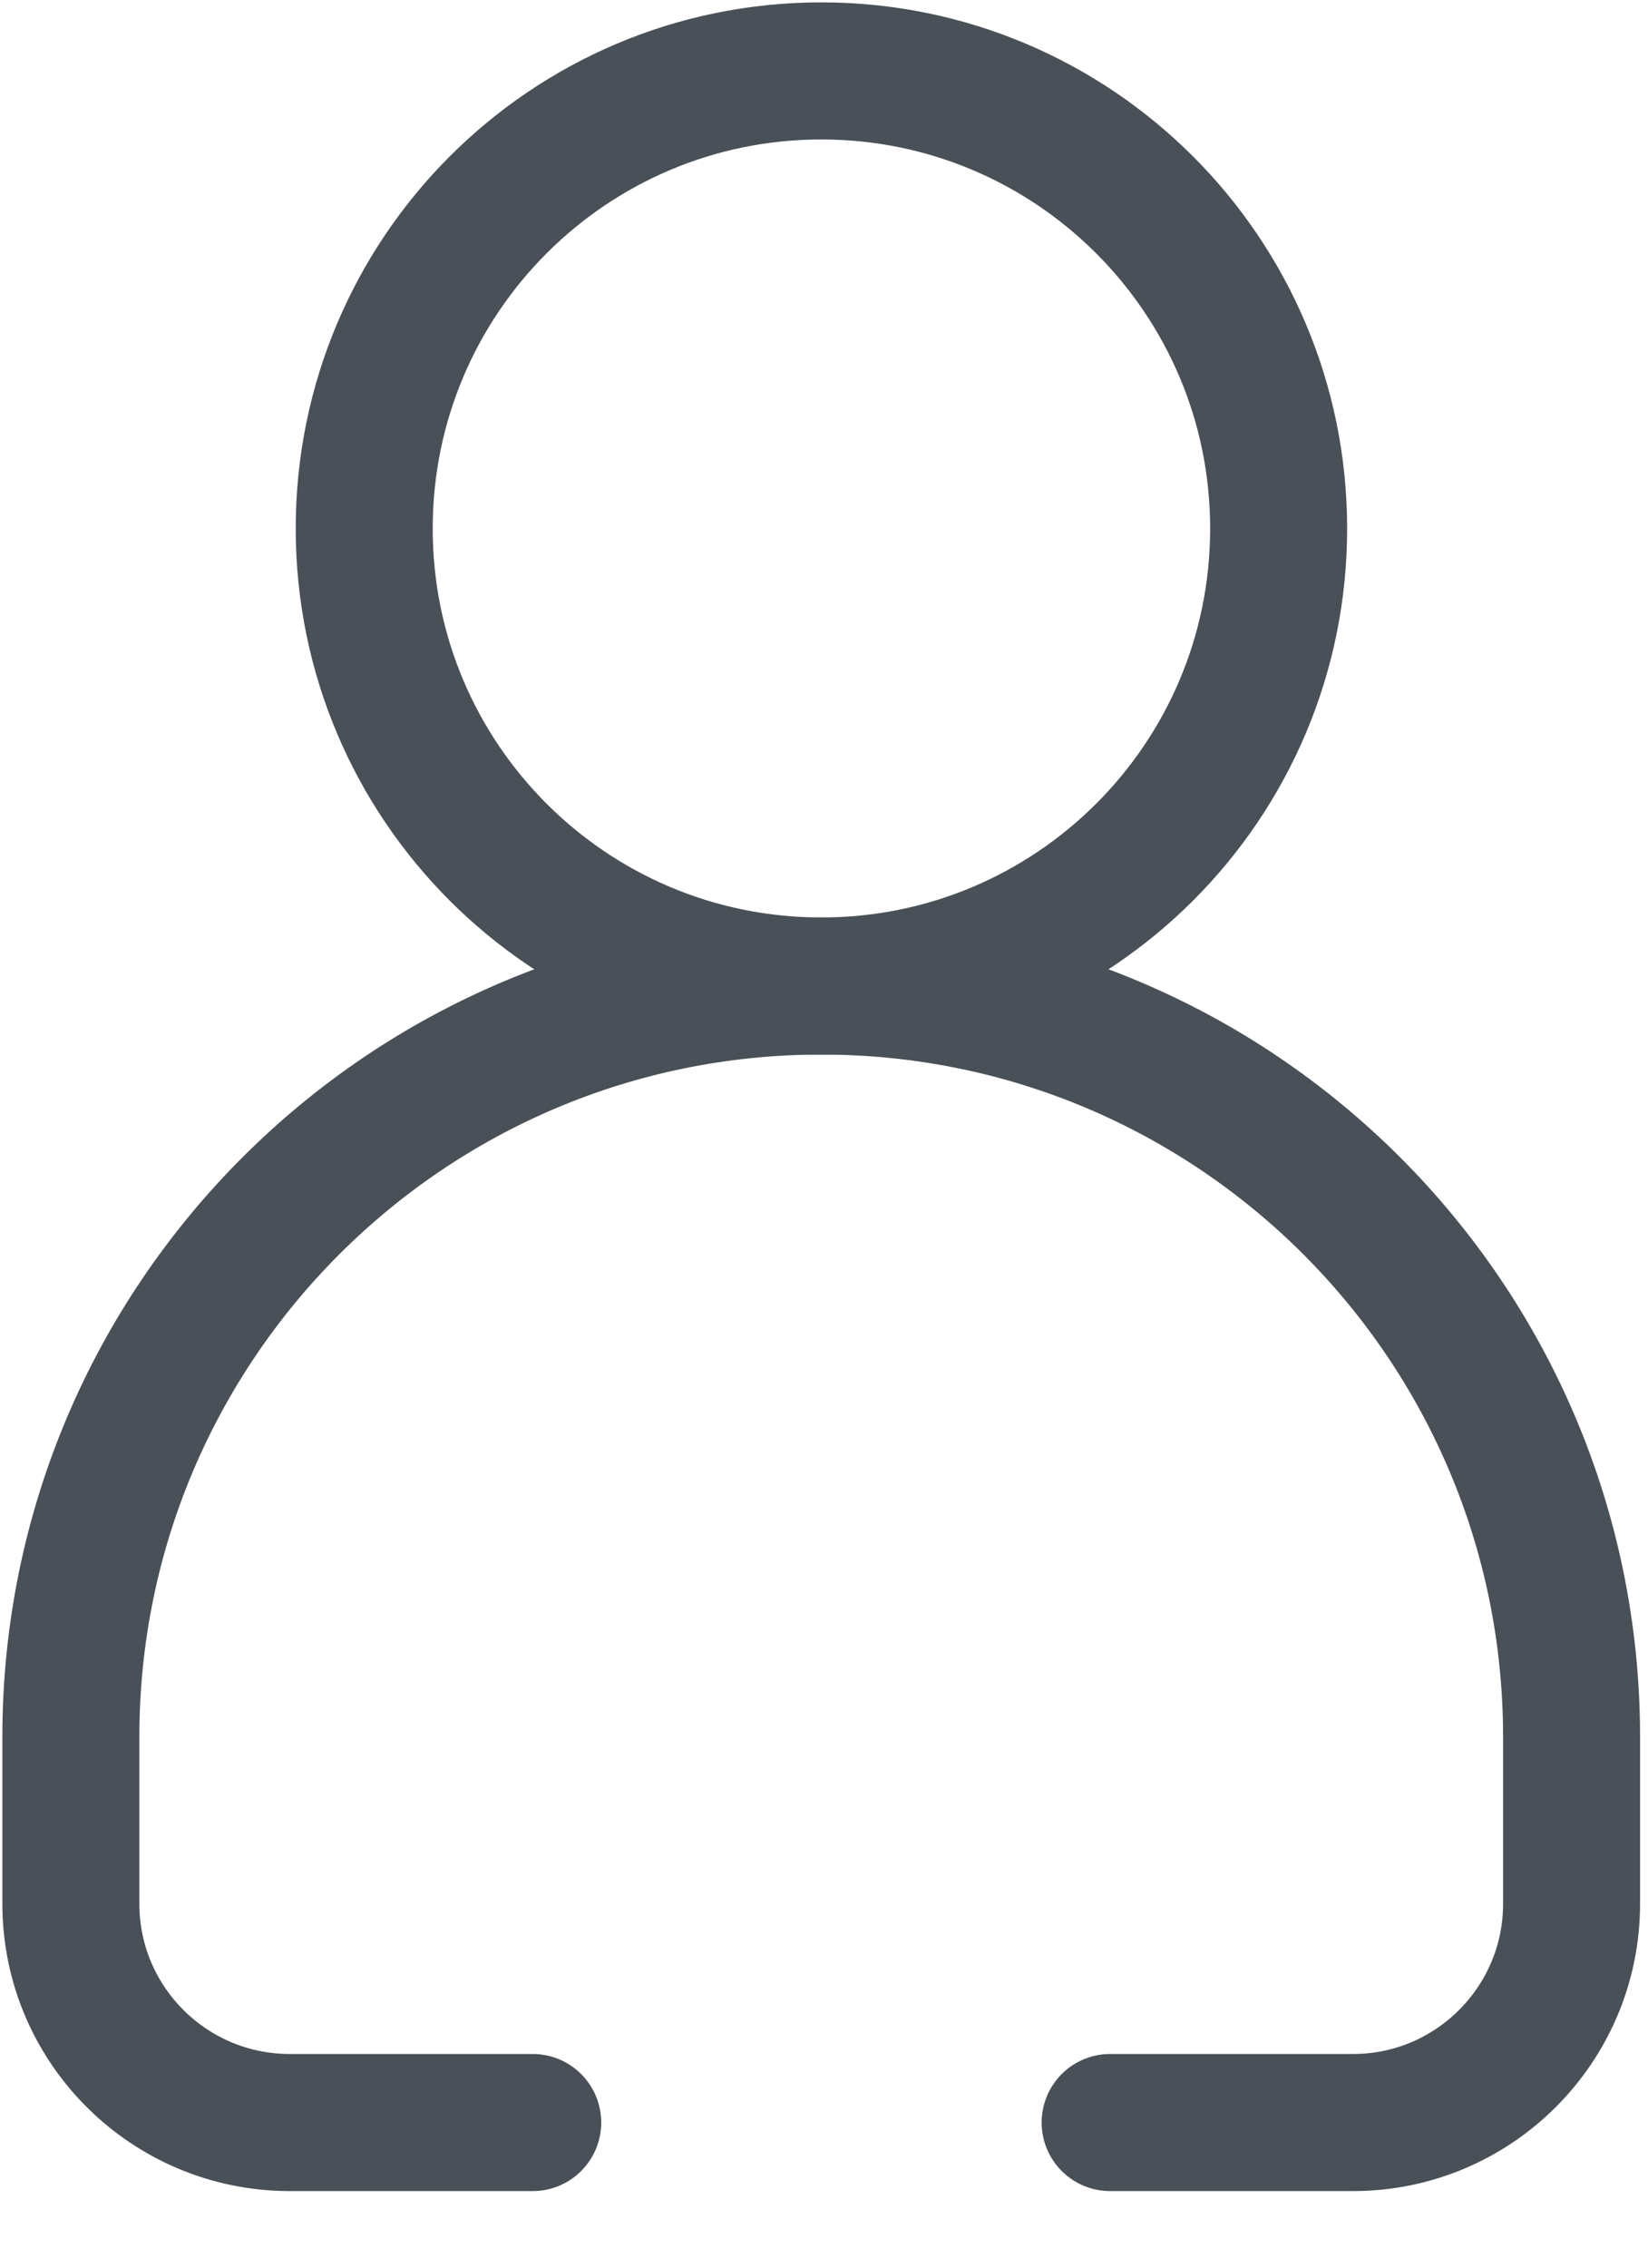 <?xml version="1.0" encoding="utf-8"?>
<svg xmlns="http://www.w3.org/2000/svg" fill="none" height="100%" overflow="visible" preserveAspectRatio="none" style="display: block;" viewBox="0 0 8 11" width="100%">
<g id="__">
<path d="M3.987 4.783C5.213 4.783 6.207 3.79 6.207 2.564C6.207 1.338 5.213 0.344 3.987 0.344C2.761 0.344 1.768 1.338 1.768 2.564C1.768 3.79 2.761 4.783 3.987 4.783Z" id="Vector" stroke="#495057" stroke-linecap="round" stroke-linejoin="round" stroke-width="0.665"/>
<path d="M5.389 10.296H6.568C7.154 10.296 7.629 9.82 7.629 9.235V8.425C7.629 6.414 5.999 4.783 3.987 4.783C1.976 4.783 0.344 6.414 0.344 8.425V9.235C0.344 9.821 0.82 10.296 1.407 10.296H2.586" id="Vector_2" stroke="#495057" stroke-linecap="round" stroke-linejoin="round" stroke-width="0.665"/>
</g>
</svg>